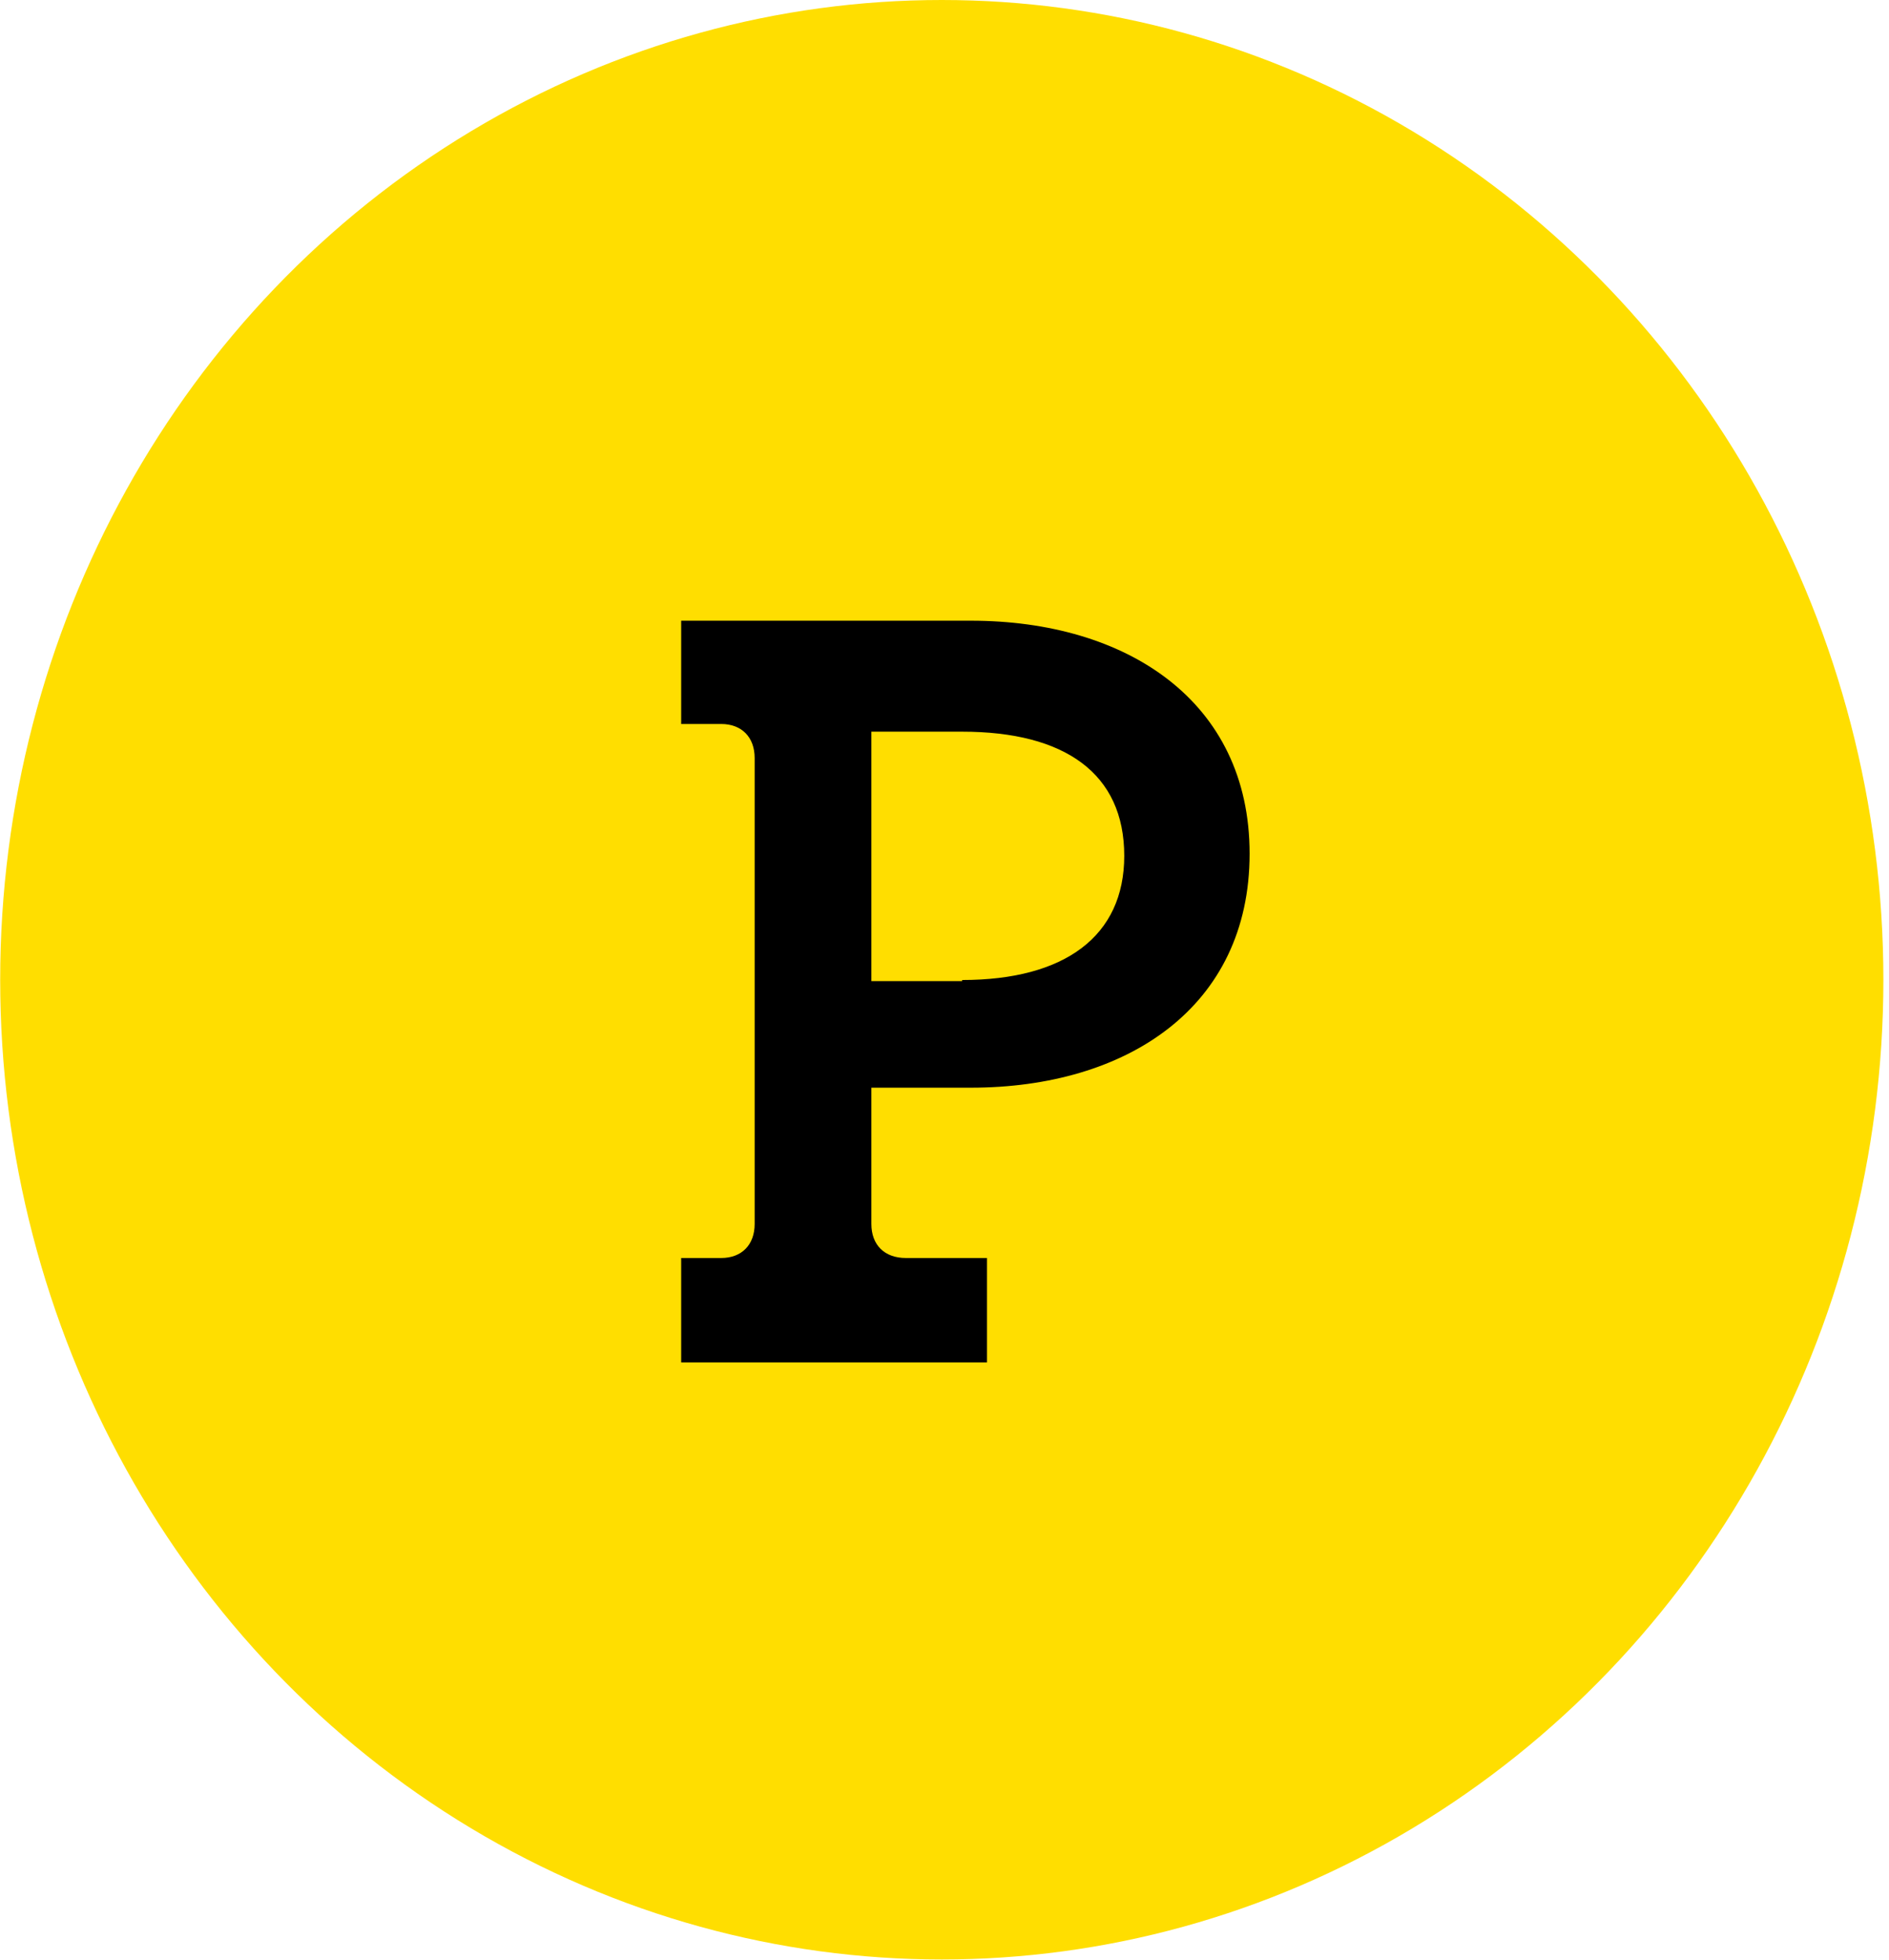 <svg width="160" height="166" viewBox="0 0 160 166" fill="none" xmlns="http://www.w3.org/2000/svg">
<ellipse cx="79.77" cy="82.986" rx="79.754" ry="82.986" fill="#FFDE00"/>
<path d="M57.696 106.556H61.083C62.822 106.556 63.92 105.44 63.92 103.671V64.208C63.92 62.44 62.822 61.323 61.083 61.323H57.696V52.574H82.228C95.409 52.574 105.843 59.368 105.843 72.306C105.843 85.336 95.409 92.13 82.228 92.13H73.806V103.671C73.806 105.44 74.904 106.556 76.735 106.556H83.6V115.399H57.696V106.556ZM81.495 83.009C90.191 83.009 95.225 79.286 95.225 72.492C95.225 65.511 90.191 61.974 81.495 61.974H73.806V83.102H81.495V83.009Z" fill="black"/>
</svg>
